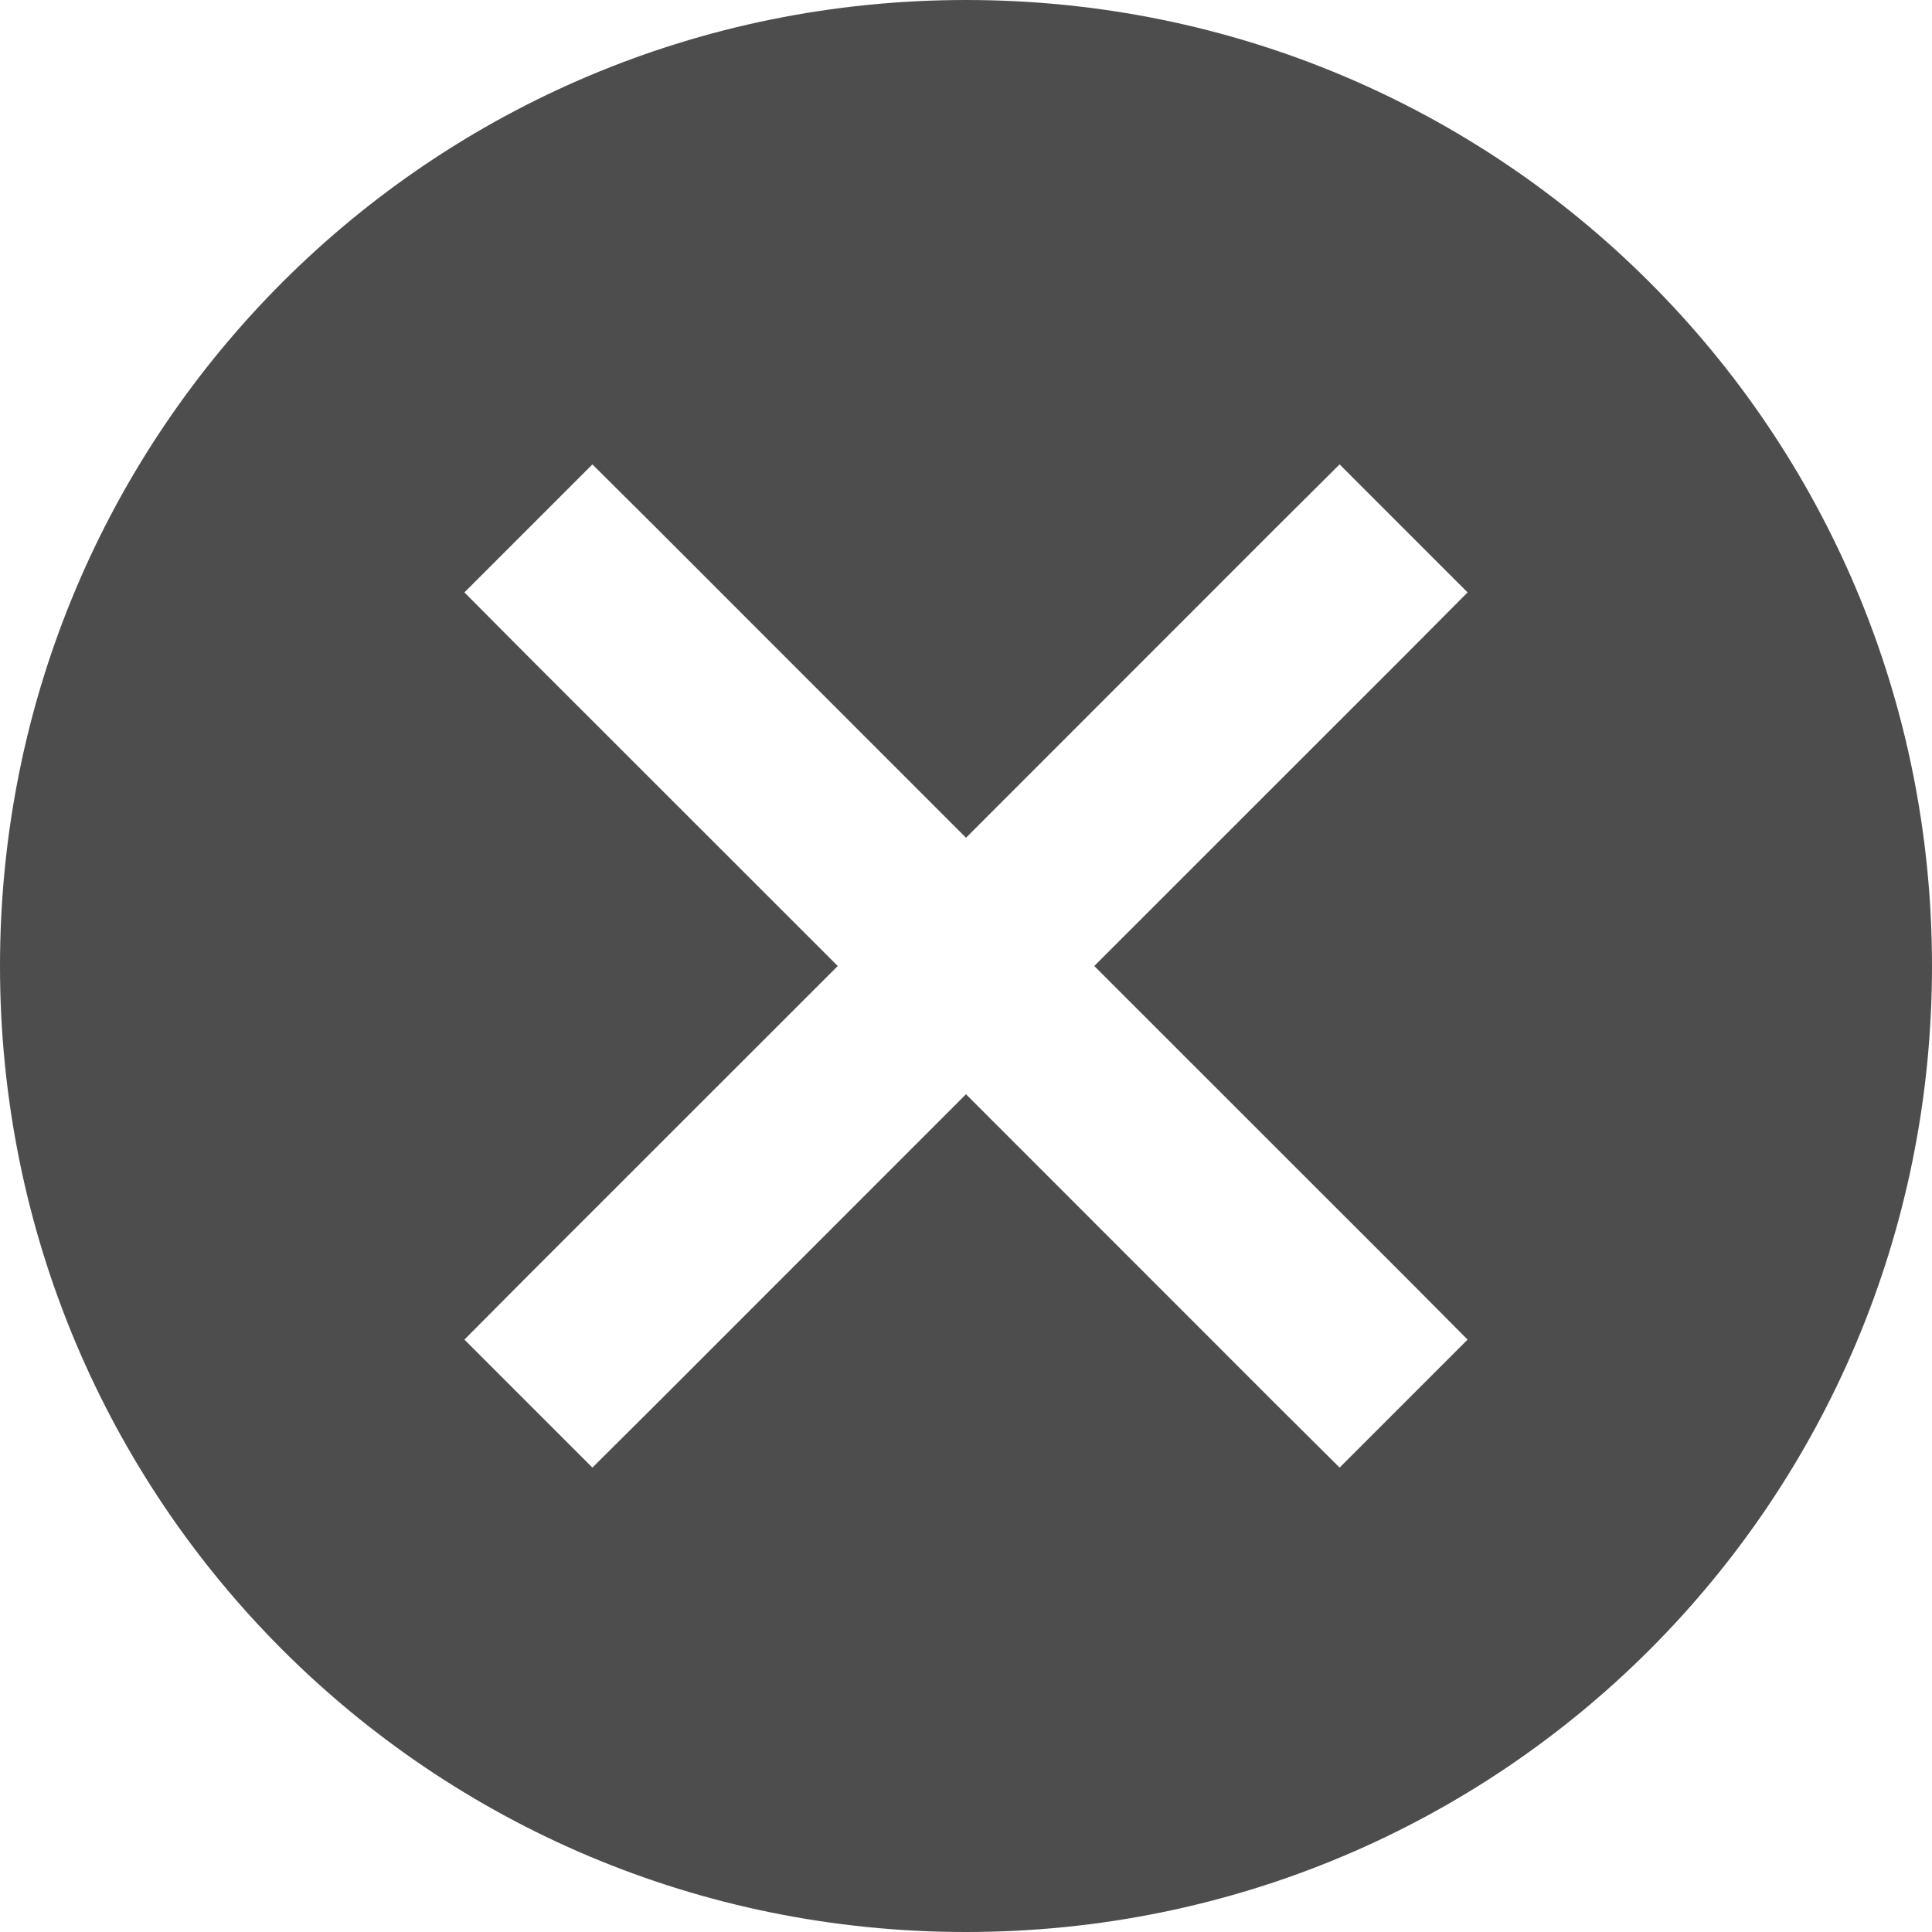 <svg xmlns="http://www.w3.org/2000/svg" width="16" height="16" version="1.2">
 <path fill="#4d4d4d" d="M 8 0 C 3.568 0 0 3.568 0 8 C 0 12.432 3.568 16 8 16 C 12.432 16 16 12.432 16 8 C 16 3.568 12.432 0 8 0 z M 4.906 3.846 L 5.438 4.375 L 8 6.938 L 10.562 4.375 L 11.094 3.846 L 12.154 4.906 L 11.625 5.438 L 9.062 8 L 11.625 10.562 L 12.154 11.094 L 11.094 12.154 L 10.562 11.625 L 8 9.062 L 5.438 11.625 L 4.906 12.154 L 3.846 11.094 L 4.375 10.562 L 6.938 8 L 4.375 5.438 L 3.846 4.906 L 4.906 3.846 z"/>
</svg>
